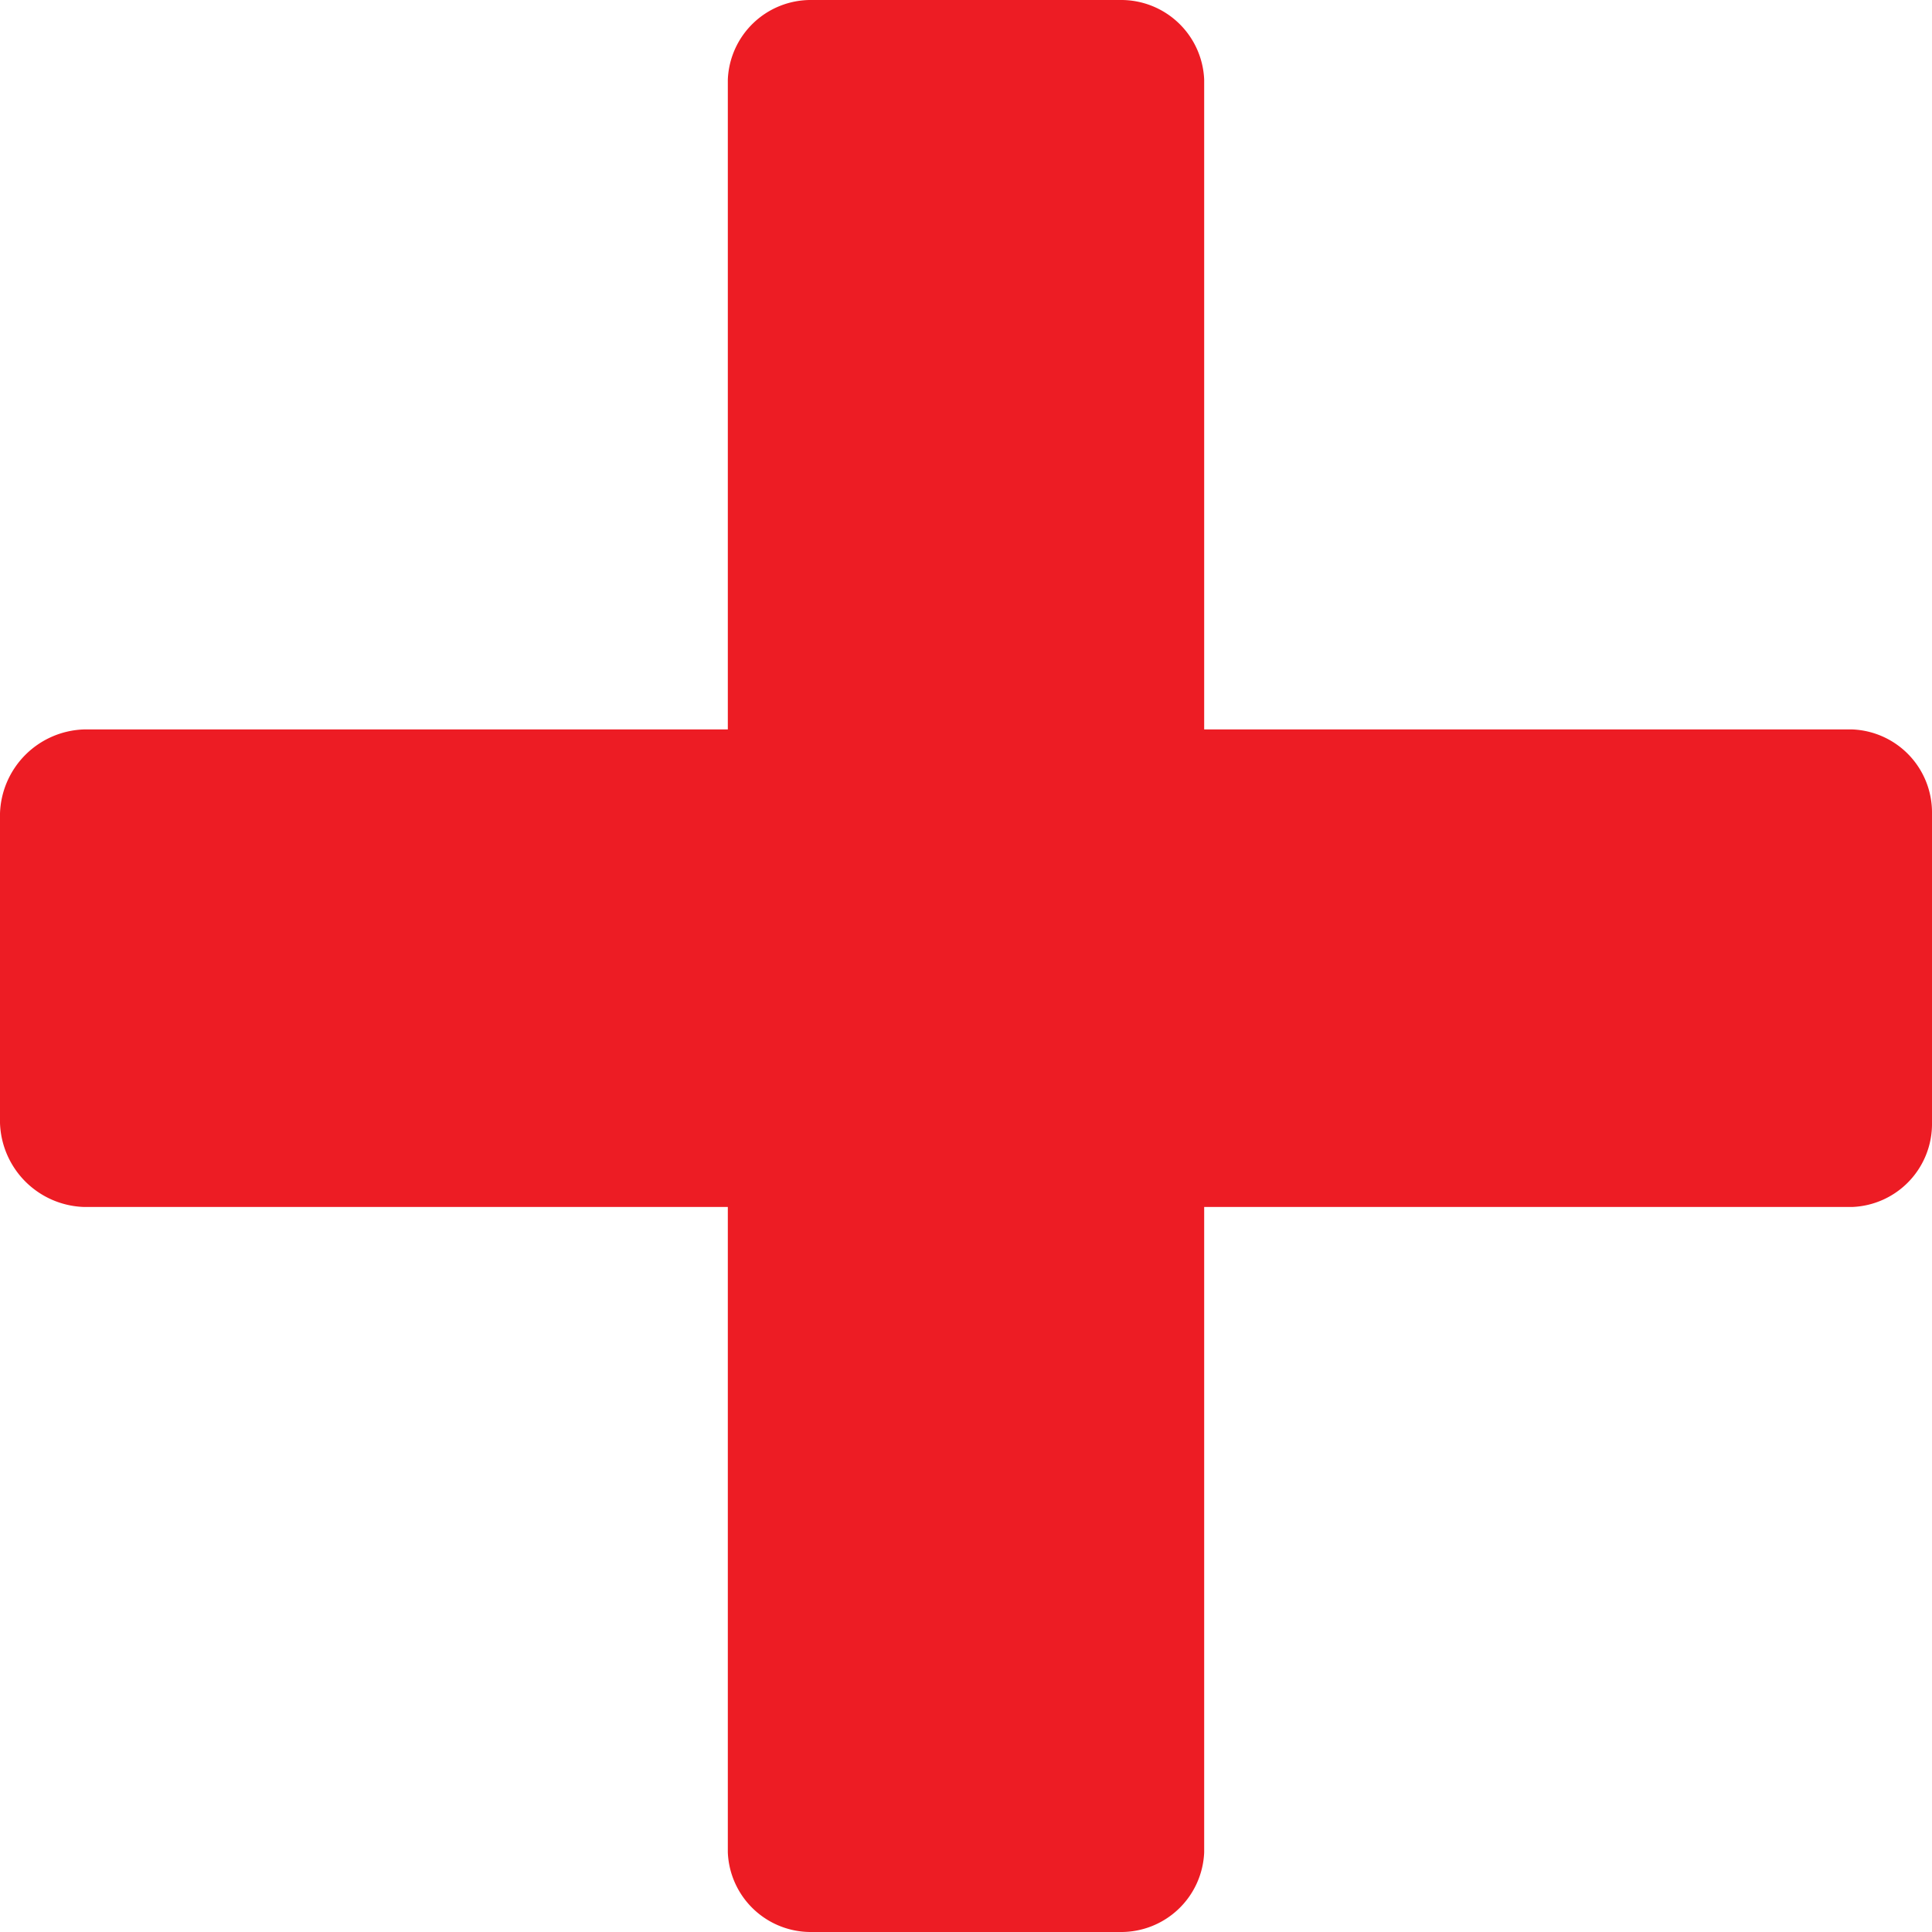<svg xmlns="http://www.w3.org/2000/svg" width="25" height="25" viewBox="0 0 25 25"><path d="M9.418,15.618H1.083A1.124,1.124,0,0,1,0,14.531V10.526A1.124,1.124,0,0,1,1.083,9.439H9.418V1.03A1.074,1.074,0,0,1,10.501,0h3.996A1.075,1.075,0,0,1,15.582,1.03V9.439h8.39A1.075,1.075,0,0,1,25,10.526v4.005a1.075,1.075,0,0,1-1.028,1.087H15.582V23.97A1.075,1.075,0,0,1,14.498,25h-3.996A1.074,1.074,0,0,1,9.418,23.97Z" fill="#ed1c24"/></svg>